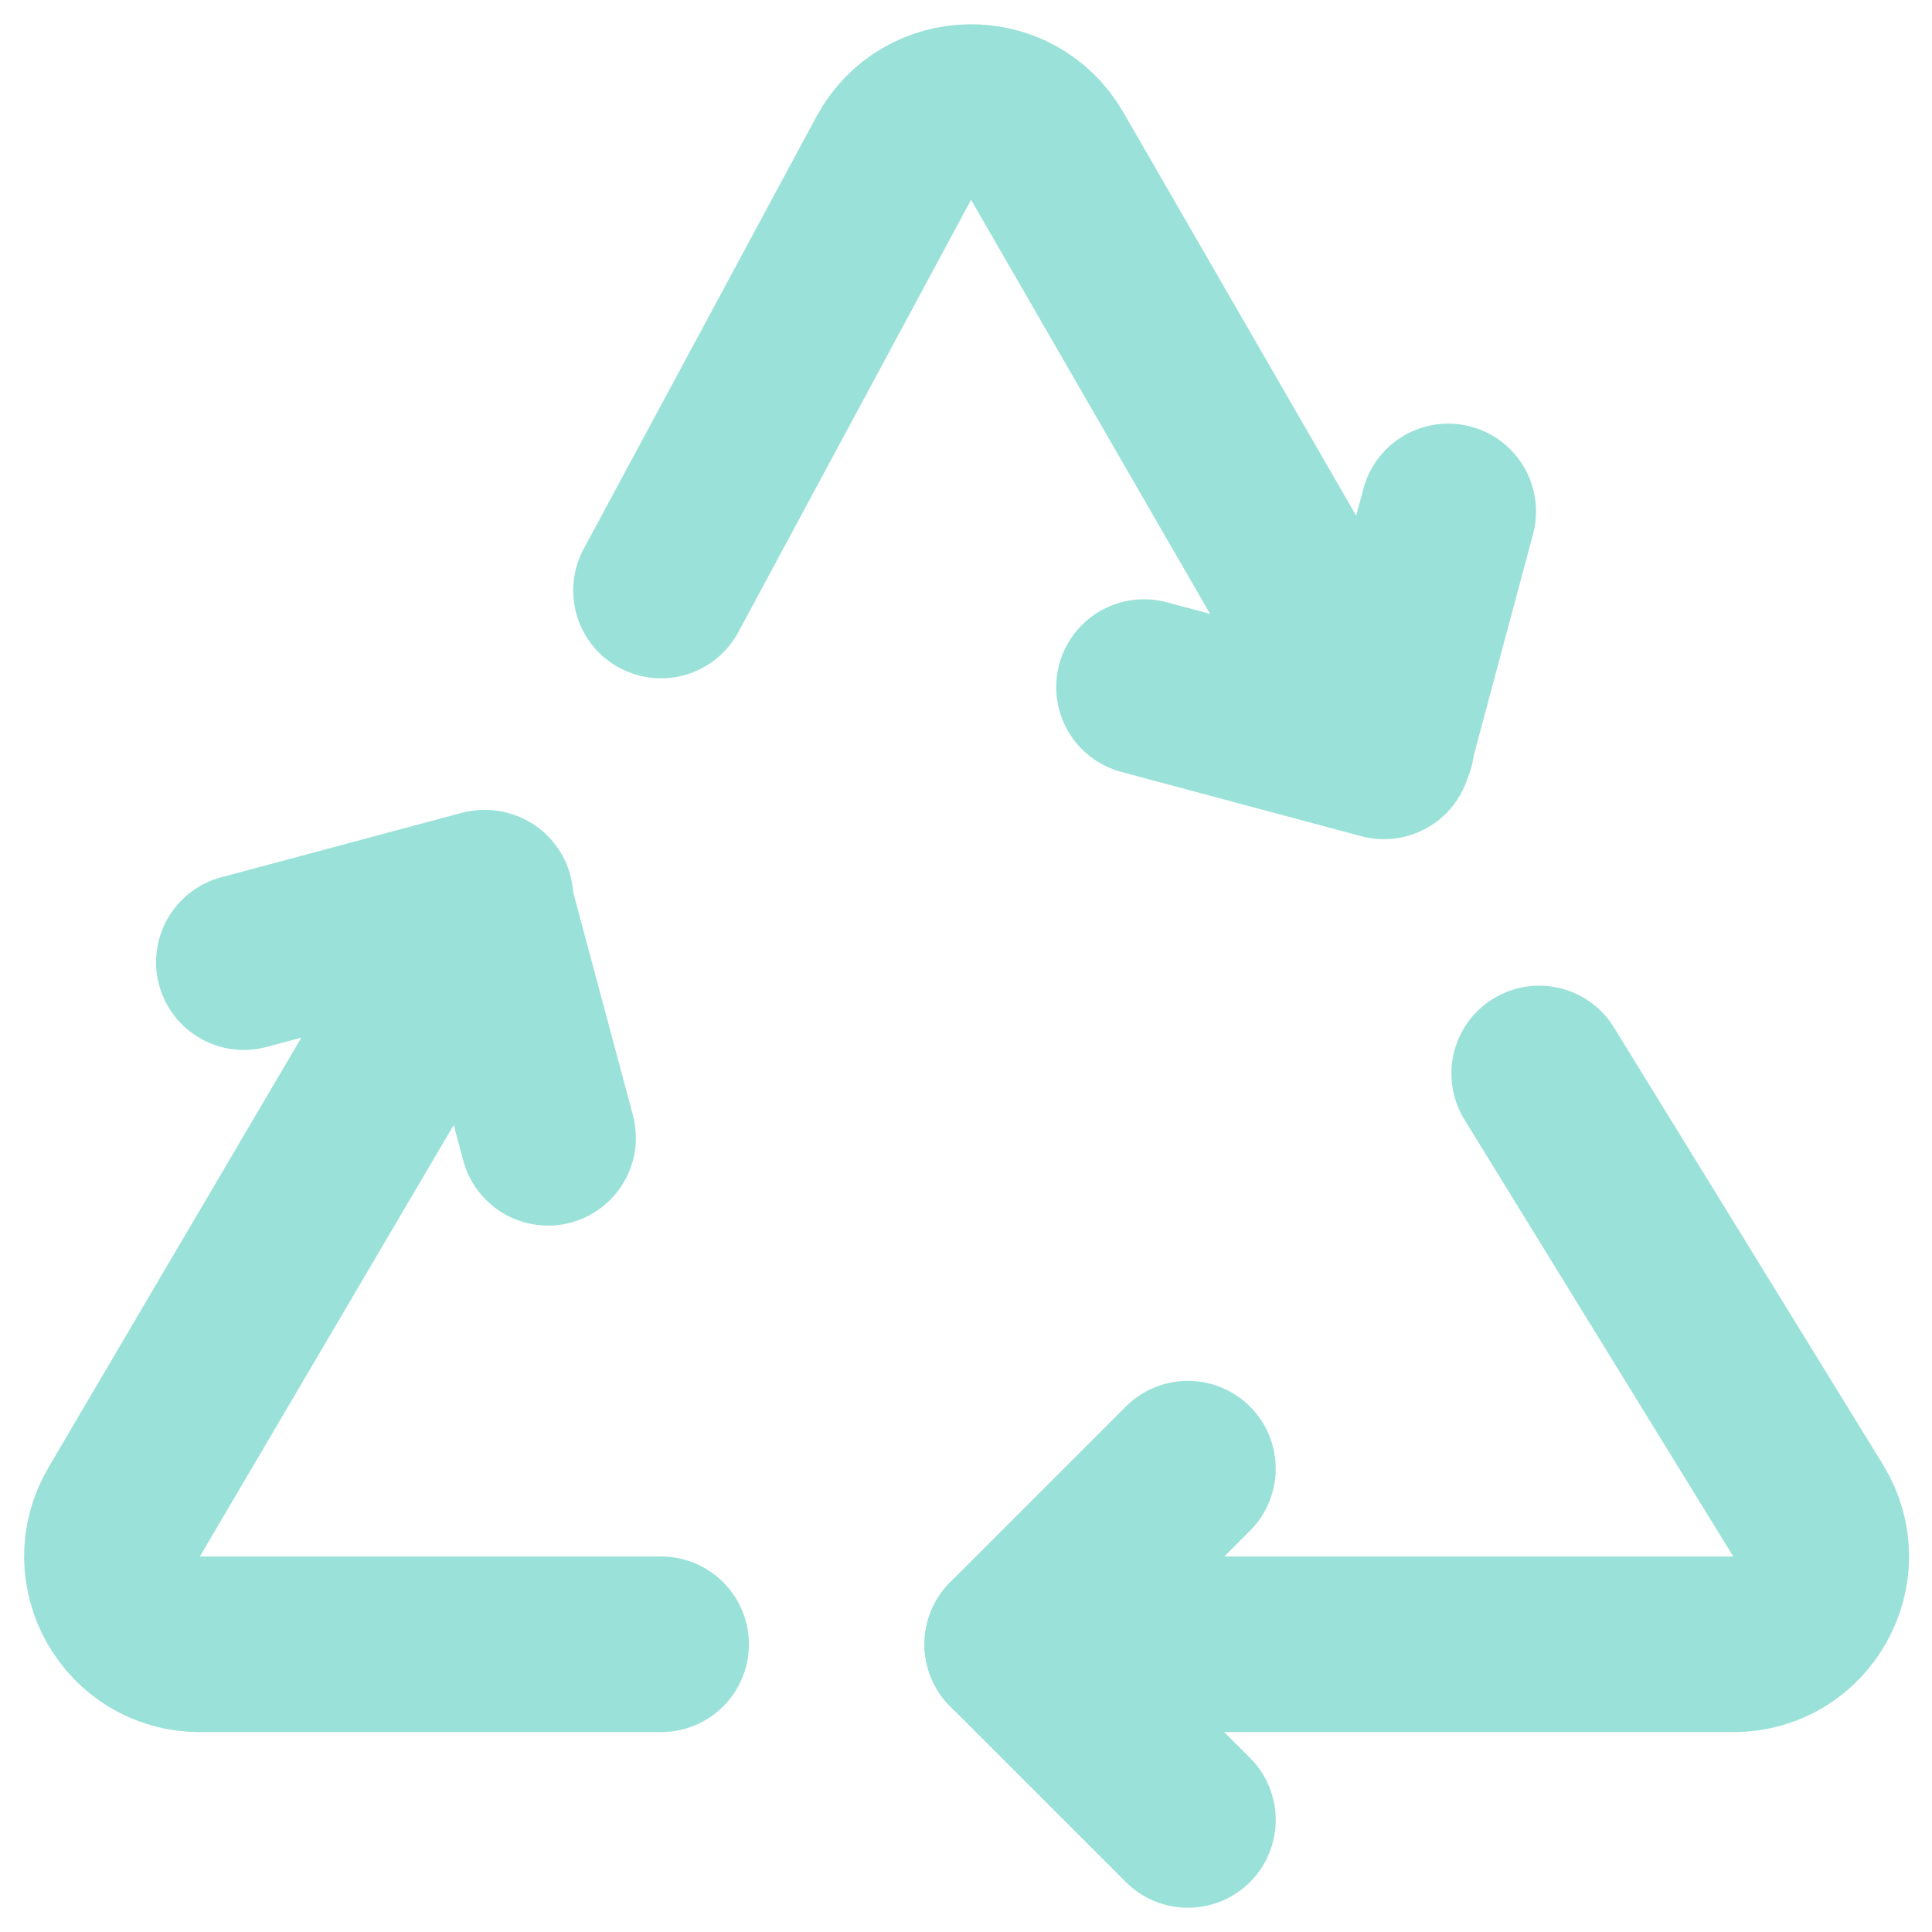 <svg xmlns="http://www.w3.org/2000/svg" fill="none" viewBox="0 0 22 22" height="22" width="22">
<path stroke-linejoin="round" stroke-linecap="round" stroke-width="2" stroke="#9AE2D9" d="M15.79 8.474L11.924 1.776C11.532 1.098 10.549 1.113 10.177 1.802L7.527 6.724"></path>
<path stroke-linejoin="round" stroke-linecap="round" stroke-width="2" stroke="#9AE2D9" d="M11.527 18.724H19.738C20.52 18.724 20.999 17.866 20.589 17.2L17.527 12.224"></path>
<path stroke-linejoin="round" stroke-linecap="round" stroke-width="2" stroke="#9AE2D9" d="M5.528 10.224L1.414 17.217C1.022 17.883 1.503 18.724 2.276 18.724H7.528"></path>
<path stroke-linejoin="round" stroke-linecap="round" stroke-width="2" stroke="#9AE2D9" d="M13.527 16.724L11.527 18.724L13.527 20.724"></path>
<path stroke-linejoin="round" stroke-linecap="round" stroke-width="2" stroke="#9AE2D9" d="M13.027 7.824L15.759 8.556L16.491 5.824"></path>
<path stroke-linejoin="round" stroke-linecap="round" stroke-width="2" stroke="#9AE2D9" d="M2.777 10.956L5.509 10.224L6.241 12.956"></path>
</svg>
